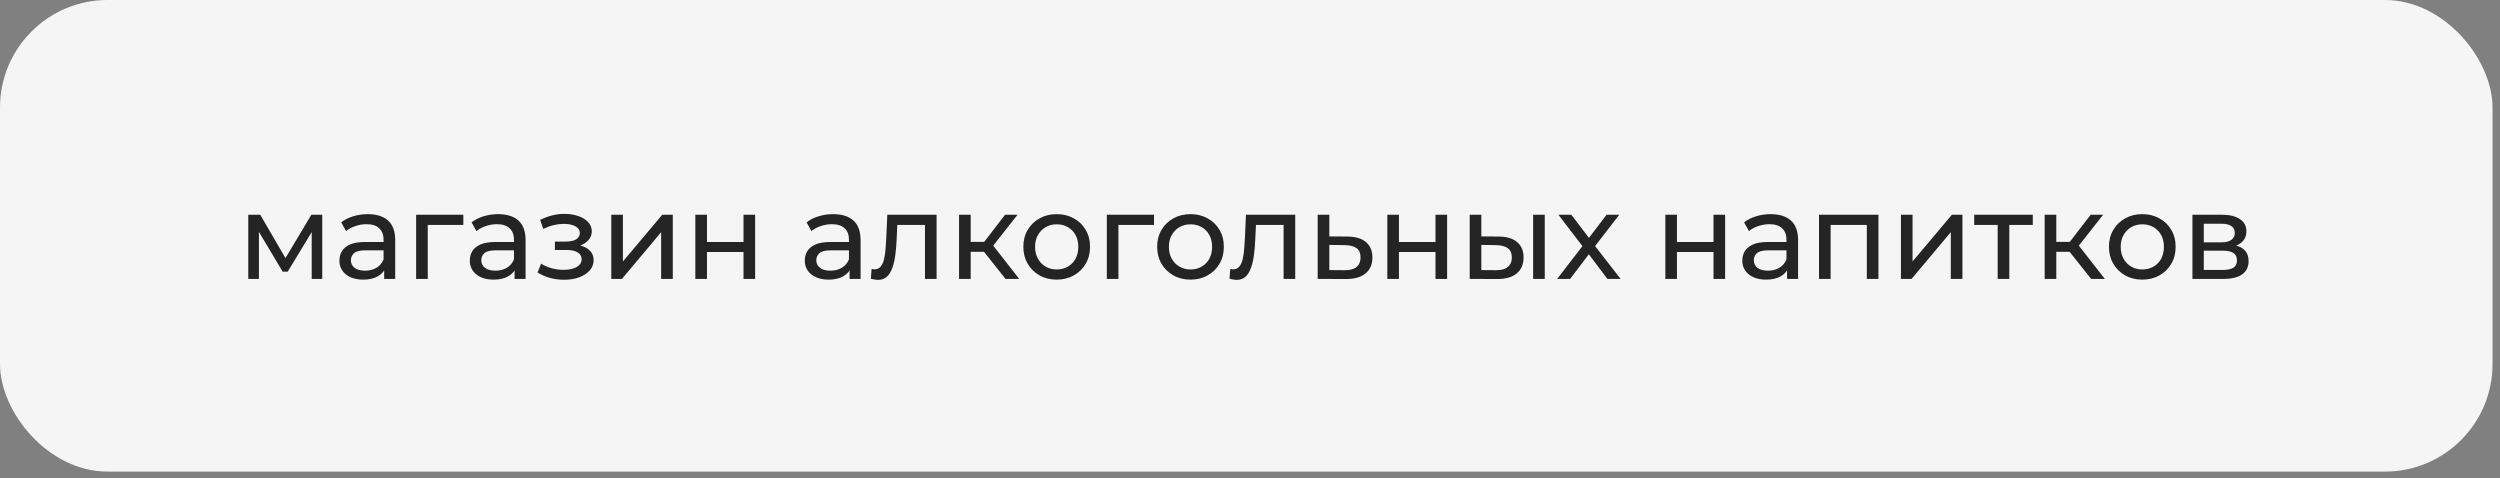 <?xml version="1.0" encoding="UTF-8"?> <svg xmlns="http://www.w3.org/2000/svg" width="319" height="61" viewBox="0 0 319 61" fill="none"><rect x="0" y="0" width="319" height="61" fill="#808080" stroke="none"/> <rect width="318.048" height="60.176" rx="13.725" fill="#F5F5F5"></rect> <path d="M31.68 35.588V27.402H33.209L36.731 33.457H36.113L39.727 27.402H41.117V35.588H39.774V29.07L40.021 29.209L36.715 34.661H36.067L32.746 29.101L33.039 29.039V35.588H31.68ZM49.023 35.588V33.858L48.946 33.534V30.584C48.946 29.956 48.76 29.472 48.39 29.132C48.029 28.782 47.484 28.607 46.752 28.607C46.269 28.607 45.795 28.689 45.332 28.854C44.868 29.008 44.477 29.219 44.158 29.487L43.54 28.375C43.962 28.035 44.467 27.778 45.054 27.603C45.651 27.418 46.274 27.325 46.922 27.325C48.045 27.325 48.91 27.598 49.517 28.143C50.125 28.689 50.428 29.523 50.428 30.646V35.588H49.023ZM46.336 35.681C45.728 35.681 45.193 35.578 44.729 35.372C44.276 35.166 43.926 34.883 43.679 34.522C43.432 34.152 43.308 33.735 43.308 33.271C43.308 32.828 43.411 32.427 43.617 32.066C43.833 31.706 44.178 31.418 44.652 31.202C45.136 30.985 45.785 30.877 46.598 30.877H49.193V31.943H46.66C45.919 31.943 45.419 32.066 45.162 32.314C44.904 32.561 44.776 32.859 44.776 33.209C44.776 33.611 44.935 33.935 45.254 34.182C45.574 34.419 46.016 34.538 46.583 34.538C47.139 34.538 47.623 34.414 48.035 34.167C48.457 33.92 48.76 33.559 48.946 33.086L49.239 34.105C49.044 34.589 48.699 34.975 48.204 35.264C47.71 35.542 47.087 35.681 46.336 35.681ZM53.098 35.588V27.402H59.122V28.7H54.226L54.581 28.36V35.588H53.098ZM65.66 35.588V33.858L65.582 33.534V30.584C65.582 29.956 65.397 29.472 65.026 29.132C64.666 28.782 64.12 28.607 63.389 28.607C62.905 28.607 62.432 28.689 61.968 28.854C61.505 29.008 61.114 29.219 60.794 29.487L60.177 28.375C60.599 28.035 61.103 27.778 61.69 27.603C62.288 27.418 62.91 27.325 63.559 27.325C64.681 27.325 65.546 27.598 66.154 28.143C66.761 28.689 67.065 29.523 67.065 30.646V35.588H65.66ZM62.972 35.681C62.365 35.681 61.829 35.578 61.366 35.372C60.913 35.166 60.563 34.883 60.316 34.522C60.069 34.152 59.945 33.735 59.945 33.271C59.945 32.828 60.048 32.427 60.254 32.066C60.47 31.706 60.815 31.418 61.289 31.202C61.773 30.985 62.421 30.877 63.235 30.877H65.83V31.943H63.297C62.555 31.943 62.056 32.066 61.798 32.314C61.541 32.561 61.412 32.859 61.412 33.209C61.412 33.611 61.572 33.935 61.891 34.182C62.21 34.419 62.653 34.538 63.219 34.538C63.775 34.538 64.259 34.414 64.671 34.167C65.093 33.92 65.397 33.559 65.582 33.086L65.876 34.105C65.68 34.589 65.335 34.975 64.841 35.264C64.347 35.542 63.724 35.681 62.972 35.681ZM71.993 35.696C71.376 35.696 70.768 35.619 70.171 35.465C69.584 35.3 69.059 35.068 68.596 34.769L69.043 33.642C69.435 33.889 69.883 34.085 70.387 34.229C70.892 34.363 71.401 34.43 71.916 34.43C72.39 34.43 72.797 34.373 73.136 34.26C73.487 34.147 73.754 33.992 73.939 33.796C74.125 33.59 74.218 33.354 74.218 33.086C74.218 32.705 74.048 32.411 73.708 32.206C73.368 32 72.894 31.897 72.287 31.897H70.804V30.831H72.194C72.555 30.831 72.869 30.79 73.136 30.707C73.404 30.625 73.61 30.501 73.754 30.337C73.909 30.162 73.986 29.961 73.986 29.734C73.986 29.487 73.898 29.276 73.723 29.101C73.548 28.926 73.301 28.792 72.982 28.7C72.673 28.607 72.308 28.561 71.885 28.561C71.474 28.571 71.051 28.627 70.619 28.73C70.197 28.833 69.764 28.993 69.321 29.209L68.92 28.051C69.414 27.814 69.898 27.634 70.372 27.51C70.856 27.376 71.335 27.304 71.808 27.294C72.519 27.273 73.152 27.356 73.708 27.541C74.264 27.716 74.701 27.974 75.021 28.313C75.35 28.653 75.515 29.055 75.515 29.518C75.515 29.909 75.391 30.259 75.144 30.568C74.897 30.867 74.568 31.104 74.156 31.279C73.744 31.454 73.27 31.541 72.735 31.541L72.797 31.186C73.713 31.186 74.434 31.366 74.959 31.727C75.484 32.087 75.747 32.576 75.747 33.194C75.747 33.688 75.582 34.126 75.252 34.507C74.923 34.877 74.475 35.171 73.909 35.387C73.353 35.593 72.714 35.696 71.993 35.696ZM78.001 35.588V27.402H79.484V33.364L84.503 27.402H85.847V35.588H84.364V29.626L79.36 35.588H78.001ZM88.725 35.588V27.402H90.208V30.877H94.872V27.402H96.355V35.588H94.872V32.159H90.208V35.588H88.725ZM108.405 35.588V33.858L108.328 33.534V30.584C108.328 29.956 108.143 29.472 107.772 29.132C107.412 28.782 106.866 28.607 106.135 28.607C105.651 28.607 105.177 28.689 104.714 28.854C104.251 29.008 103.859 29.219 103.54 29.487L102.922 28.375C103.345 28.035 103.849 27.778 104.436 27.603C105.033 27.418 105.656 27.325 106.305 27.325C107.427 27.325 108.292 27.598 108.9 28.143C109.507 28.689 109.811 29.523 109.811 30.646V35.588H108.405ZM105.718 35.681C105.111 35.681 104.575 35.578 104.112 35.372C103.659 35.166 103.309 34.883 103.061 34.522C102.814 34.152 102.691 33.735 102.691 33.271C102.691 32.828 102.794 32.427 103 32.066C103.216 31.706 103.561 31.418 104.034 31.202C104.518 30.985 105.167 30.877 105.981 30.877H108.575V31.943H106.042C105.301 31.943 104.802 32.066 104.544 32.314C104.287 32.561 104.158 32.859 104.158 33.209C104.158 33.611 104.318 33.935 104.637 34.182C104.956 34.419 105.399 34.538 105.965 34.538C106.521 34.538 107.005 34.414 107.417 34.167C107.839 33.92 108.143 33.559 108.328 33.086L108.622 34.105C108.426 34.589 108.081 34.975 107.587 35.264C107.093 35.542 106.47 35.681 105.718 35.681ZM111.122 35.573L111.214 34.322C111.287 34.332 111.353 34.342 111.415 34.352C111.477 34.363 111.534 34.368 111.585 34.368C111.915 34.368 112.172 34.255 112.357 34.028C112.553 33.801 112.697 33.503 112.79 33.132C112.883 32.751 112.949 32.324 112.991 31.85C113.032 31.377 113.063 30.903 113.083 30.429L113.222 27.402H119.509V35.588H118.026V28.267L118.381 28.7H114.18L114.52 28.252L114.412 30.522C114.381 31.243 114.324 31.917 114.242 32.545C114.159 33.173 114.031 33.724 113.856 34.198C113.691 34.672 113.459 35.042 113.161 35.31C112.872 35.578 112.496 35.712 112.033 35.712C111.899 35.712 111.755 35.696 111.601 35.665C111.456 35.645 111.297 35.614 111.122 35.573ZM128.306 35.588L125.14 31.603L126.36 30.862L130.052 35.588H128.306ZM122.376 35.588V27.402H123.858V35.588H122.376ZM123.41 32.128V30.862H126.113V32.128H123.41ZM126.484 31.665L125.109 31.48L128.245 27.402H129.836L126.484 31.665ZM134.841 35.681C134.017 35.681 133.286 35.501 132.648 35.14C132.009 34.78 131.505 34.285 131.134 33.657C130.763 33.019 130.578 32.298 130.578 31.495C130.578 30.682 130.763 29.961 131.134 29.333C131.505 28.705 132.009 28.215 132.648 27.865C133.286 27.505 134.017 27.325 134.841 27.325C135.654 27.325 136.38 27.505 137.019 27.865C137.667 28.215 138.172 28.705 138.532 29.333C138.903 29.951 139.088 30.671 139.088 31.495C139.088 32.309 138.903 33.029 138.532 33.657C138.172 34.285 137.667 34.78 137.019 35.14C136.38 35.501 135.654 35.681 134.841 35.681ZM134.841 34.383C135.366 34.383 135.835 34.265 136.247 34.028C136.669 33.791 136.998 33.457 137.235 33.024C137.472 32.581 137.59 32.072 137.59 31.495C137.59 30.908 137.472 30.404 137.235 29.981C136.998 29.549 136.669 29.214 136.247 28.977C135.835 28.741 135.366 28.622 134.841 28.622C134.316 28.622 133.847 28.741 133.435 28.977C133.024 29.214 132.694 29.549 132.447 29.981C132.2 30.404 132.076 30.908 132.076 31.495C132.076 32.072 132.2 32.581 132.447 33.024C132.694 33.457 133.024 33.791 133.435 34.028C133.847 34.265 134.316 34.383 134.841 34.383ZM141.23 35.588V27.402H147.253V28.7H142.357L142.712 28.36V35.588H141.23ZM151.915 35.681C151.091 35.681 150.36 35.501 149.722 35.14C149.084 34.78 148.579 34.285 148.208 33.657C147.838 33.019 147.652 32.298 147.652 31.495C147.652 30.682 147.838 29.961 148.208 29.333C148.579 28.705 149.084 28.215 149.722 27.865C150.36 27.505 151.091 27.325 151.915 27.325C152.729 27.325 153.455 27.505 154.093 27.865C154.742 28.215 155.246 28.705 155.607 29.333C155.977 29.951 156.163 30.671 156.163 31.495C156.163 32.309 155.977 33.029 155.607 33.657C155.246 34.285 154.742 34.78 154.093 35.14C153.455 35.501 152.729 35.681 151.915 35.681ZM151.915 34.383C152.44 34.383 152.909 34.265 153.321 34.028C153.743 33.791 154.072 33.457 154.309 33.024C154.546 32.581 154.664 32.072 154.664 31.495C154.664 30.908 154.546 30.404 154.309 29.981C154.072 29.549 153.743 29.214 153.321 28.977C152.909 28.741 152.44 28.622 151.915 28.622C151.39 28.622 150.922 28.741 150.51 28.977C150.098 29.214 149.768 29.549 149.521 29.981C149.274 30.404 149.15 30.908 149.15 31.495C149.15 32.072 149.274 32.581 149.521 33.024C149.768 33.457 150.098 33.791 150.51 34.028C150.922 34.265 151.39 34.383 151.915 34.383ZM156.884 35.573L156.977 34.322C157.049 34.332 157.116 34.342 157.178 34.352C157.239 34.363 157.296 34.368 157.348 34.368C157.677 34.368 157.934 34.255 158.12 34.028C158.315 33.801 158.46 33.503 158.552 33.132C158.645 32.751 158.712 32.324 158.753 31.85C158.794 31.377 158.825 30.903 158.846 30.429L158.985 27.402H165.271V35.588H163.788V28.267L164.143 28.7H159.942L160.282 28.252L160.174 30.522C160.143 31.243 160.086 31.917 160.004 32.545C159.922 33.173 159.793 33.724 159.618 34.198C159.453 34.672 159.222 35.042 158.923 35.31C158.635 35.578 158.259 35.712 157.795 35.712C157.662 35.712 157.517 35.696 157.363 35.665C157.219 35.645 157.059 35.614 156.884 35.573ZM171.922 30.182C172.962 30.192 173.755 30.429 174.301 30.893C174.846 31.356 175.119 32.01 175.119 32.854C175.119 33.74 174.821 34.425 174.223 34.908C173.626 35.382 172.782 35.614 171.69 35.603L168.138 35.588V27.402H169.621V30.167L171.922 30.182ZM171.567 34.476C172.236 34.486 172.741 34.352 173.08 34.074C173.43 33.796 173.606 33.385 173.606 32.839C173.606 32.303 173.436 31.912 173.096 31.665C172.756 31.418 172.246 31.289 171.567 31.279L169.621 31.248V34.461L171.567 34.476ZM177.022 35.588V27.402H178.505V30.877H183.169V27.402H184.652V35.588H183.169V32.159H178.505V35.588H177.022ZM195.628 35.588V27.402H197.111V35.588H195.628ZM191.226 30.182C192.266 30.192 193.054 30.429 193.589 30.893C194.135 31.356 194.408 32.01 194.408 32.854C194.408 33.74 194.109 34.425 193.512 34.908C192.925 35.382 192.081 35.614 190.979 35.603L187.535 35.588V27.402H189.018V30.167L191.226 30.182ZM190.871 34.476C191.53 34.486 192.035 34.352 192.385 34.074C192.735 33.796 192.91 33.385 192.91 32.839C192.91 32.303 192.735 31.912 192.385 31.665C192.045 31.418 191.54 31.289 190.871 31.279L189.018 31.248V34.461L190.871 34.476ZM198.696 35.588L202.218 31.016L202.202 31.773L198.851 27.402H200.503L203.067 30.769H202.434L204.998 27.402H206.62L203.222 31.804L203.237 31.016L206.789 35.588H205.106L202.403 32.005L203.005 32.097L200.349 35.588H198.696ZM212.498 35.588V27.402H213.98V30.877H218.645V27.402H220.127V35.588H218.645V32.159H213.98V35.588H212.498ZM228.03 35.588V33.858L227.953 33.534V30.584C227.953 29.956 227.768 29.472 227.397 29.132C227.037 28.782 226.491 28.607 225.76 28.607C225.276 28.607 224.802 28.689 224.339 28.854C223.875 29.008 223.484 29.219 223.165 29.487L222.547 28.375C222.969 28.035 223.474 27.778 224.061 27.603C224.658 27.418 225.281 27.325 225.93 27.325C227.052 27.325 227.917 27.598 228.524 28.143C229.132 28.689 229.436 29.523 229.436 30.646V35.588H228.03ZM225.343 35.681C224.735 35.681 224.2 35.578 223.736 35.372C223.283 35.166 222.933 34.883 222.686 34.522C222.439 34.152 222.316 33.735 222.316 33.271C222.316 32.828 222.418 32.427 222.624 32.066C222.841 31.706 223.186 31.418 223.659 31.202C224.143 30.985 224.792 30.877 225.605 30.877H228.2V31.943H225.667C224.926 31.943 224.426 32.066 224.169 32.314C223.912 32.561 223.783 32.859 223.783 33.209C223.783 33.611 223.942 33.935 224.262 34.182C224.581 34.419 225.024 34.538 225.59 34.538C226.146 34.538 226.63 34.414 227.042 34.167C227.464 33.92 227.768 33.559 227.953 33.086L228.246 34.105C228.051 34.589 227.706 34.975 227.212 35.264C226.717 35.542 226.094 35.681 225.343 35.681ZM232.106 35.588V27.402H239.689V35.588H238.207V28.329L238.562 28.7H233.233L233.588 28.329V35.588H232.106ZM242.558 35.588V27.402H244.041V33.364L249.061 27.402H250.405V35.588H248.922V29.626L243.918 35.588H242.558ZM254.904 35.588V28.313L255.275 28.7H251.908V27.402H259.383V28.7H256.032L256.387 28.313V35.588H254.904ZM266.83 35.588L263.664 31.603L264.884 30.862L268.576 35.588H266.83ZM260.9 35.588V27.402H262.382V35.588H260.9ZM261.934 32.128V30.862H264.637V32.128H261.934ZM265.008 31.665L263.633 31.48L266.769 27.402H268.36L265.008 31.665ZM273.365 35.681C272.541 35.681 271.81 35.501 271.172 35.14C270.533 34.78 270.029 34.285 269.658 33.657C269.287 33.019 269.102 32.298 269.102 31.495C269.102 30.682 269.287 29.961 269.658 29.333C270.029 28.705 270.533 28.215 271.172 27.865C271.81 27.505 272.541 27.325 273.365 27.325C274.178 27.325 274.904 27.505 275.543 27.865C276.191 28.215 276.696 28.705 277.056 29.333C277.427 29.951 277.612 30.671 277.612 31.495C277.612 32.309 277.427 33.029 277.056 33.657C276.696 34.285 276.191 34.78 275.543 35.14C274.904 35.501 274.178 35.681 273.365 35.681ZM273.365 34.383C273.89 34.383 274.359 34.265 274.771 34.028C275.193 33.791 275.522 33.457 275.759 33.024C275.996 32.581 276.114 32.072 276.114 31.495C276.114 30.908 275.996 30.404 275.759 29.981C275.522 29.549 275.193 29.214 274.771 28.977C274.359 28.741 273.89 28.622 273.365 28.622C272.84 28.622 272.371 28.741 271.959 28.977C271.548 29.214 271.218 29.549 270.971 29.981C270.724 30.404 270.6 30.908 270.6 31.495C270.6 32.072 270.724 32.581 270.971 33.024C271.218 33.457 271.548 33.791 271.959 34.028C272.371 34.265 272.84 34.383 273.365 34.383ZM279.754 35.588V27.402H283.553C284.511 27.402 285.262 27.587 285.808 27.958C286.364 28.319 286.642 28.833 286.642 29.503C286.642 30.172 286.379 30.692 285.854 31.063C285.34 31.423 284.655 31.603 283.8 31.603L284.032 31.202C285.01 31.202 285.736 31.382 286.21 31.742C286.683 32.102 286.92 32.633 286.92 33.333C286.92 34.044 286.652 34.599 286.117 35.001C285.592 35.392 284.783 35.588 283.692 35.588H279.754ZM281.205 34.445H283.584C284.202 34.445 284.665 34.352 284.974 34.167C285.283 33.971 285.437 33.663 285.437 33.24C285.437 32.808 285.293 32.494 285.005 32.298C284.727 32.092 284.284 31.989 283.677 31.989H281.205V34.445ZM281.205 30.924H283.429C283.996 30.924 284.423 30.821 284.711 30.615C285.01 30.398 285.159 30.1 285.159 29.719C285.159 29.328 285.01 29.034 284.711 28.838C284.423 28.643 283.996 28.545 283.429 28.545H281.205V30.924Z" fill="#242424"></path> </svg> 